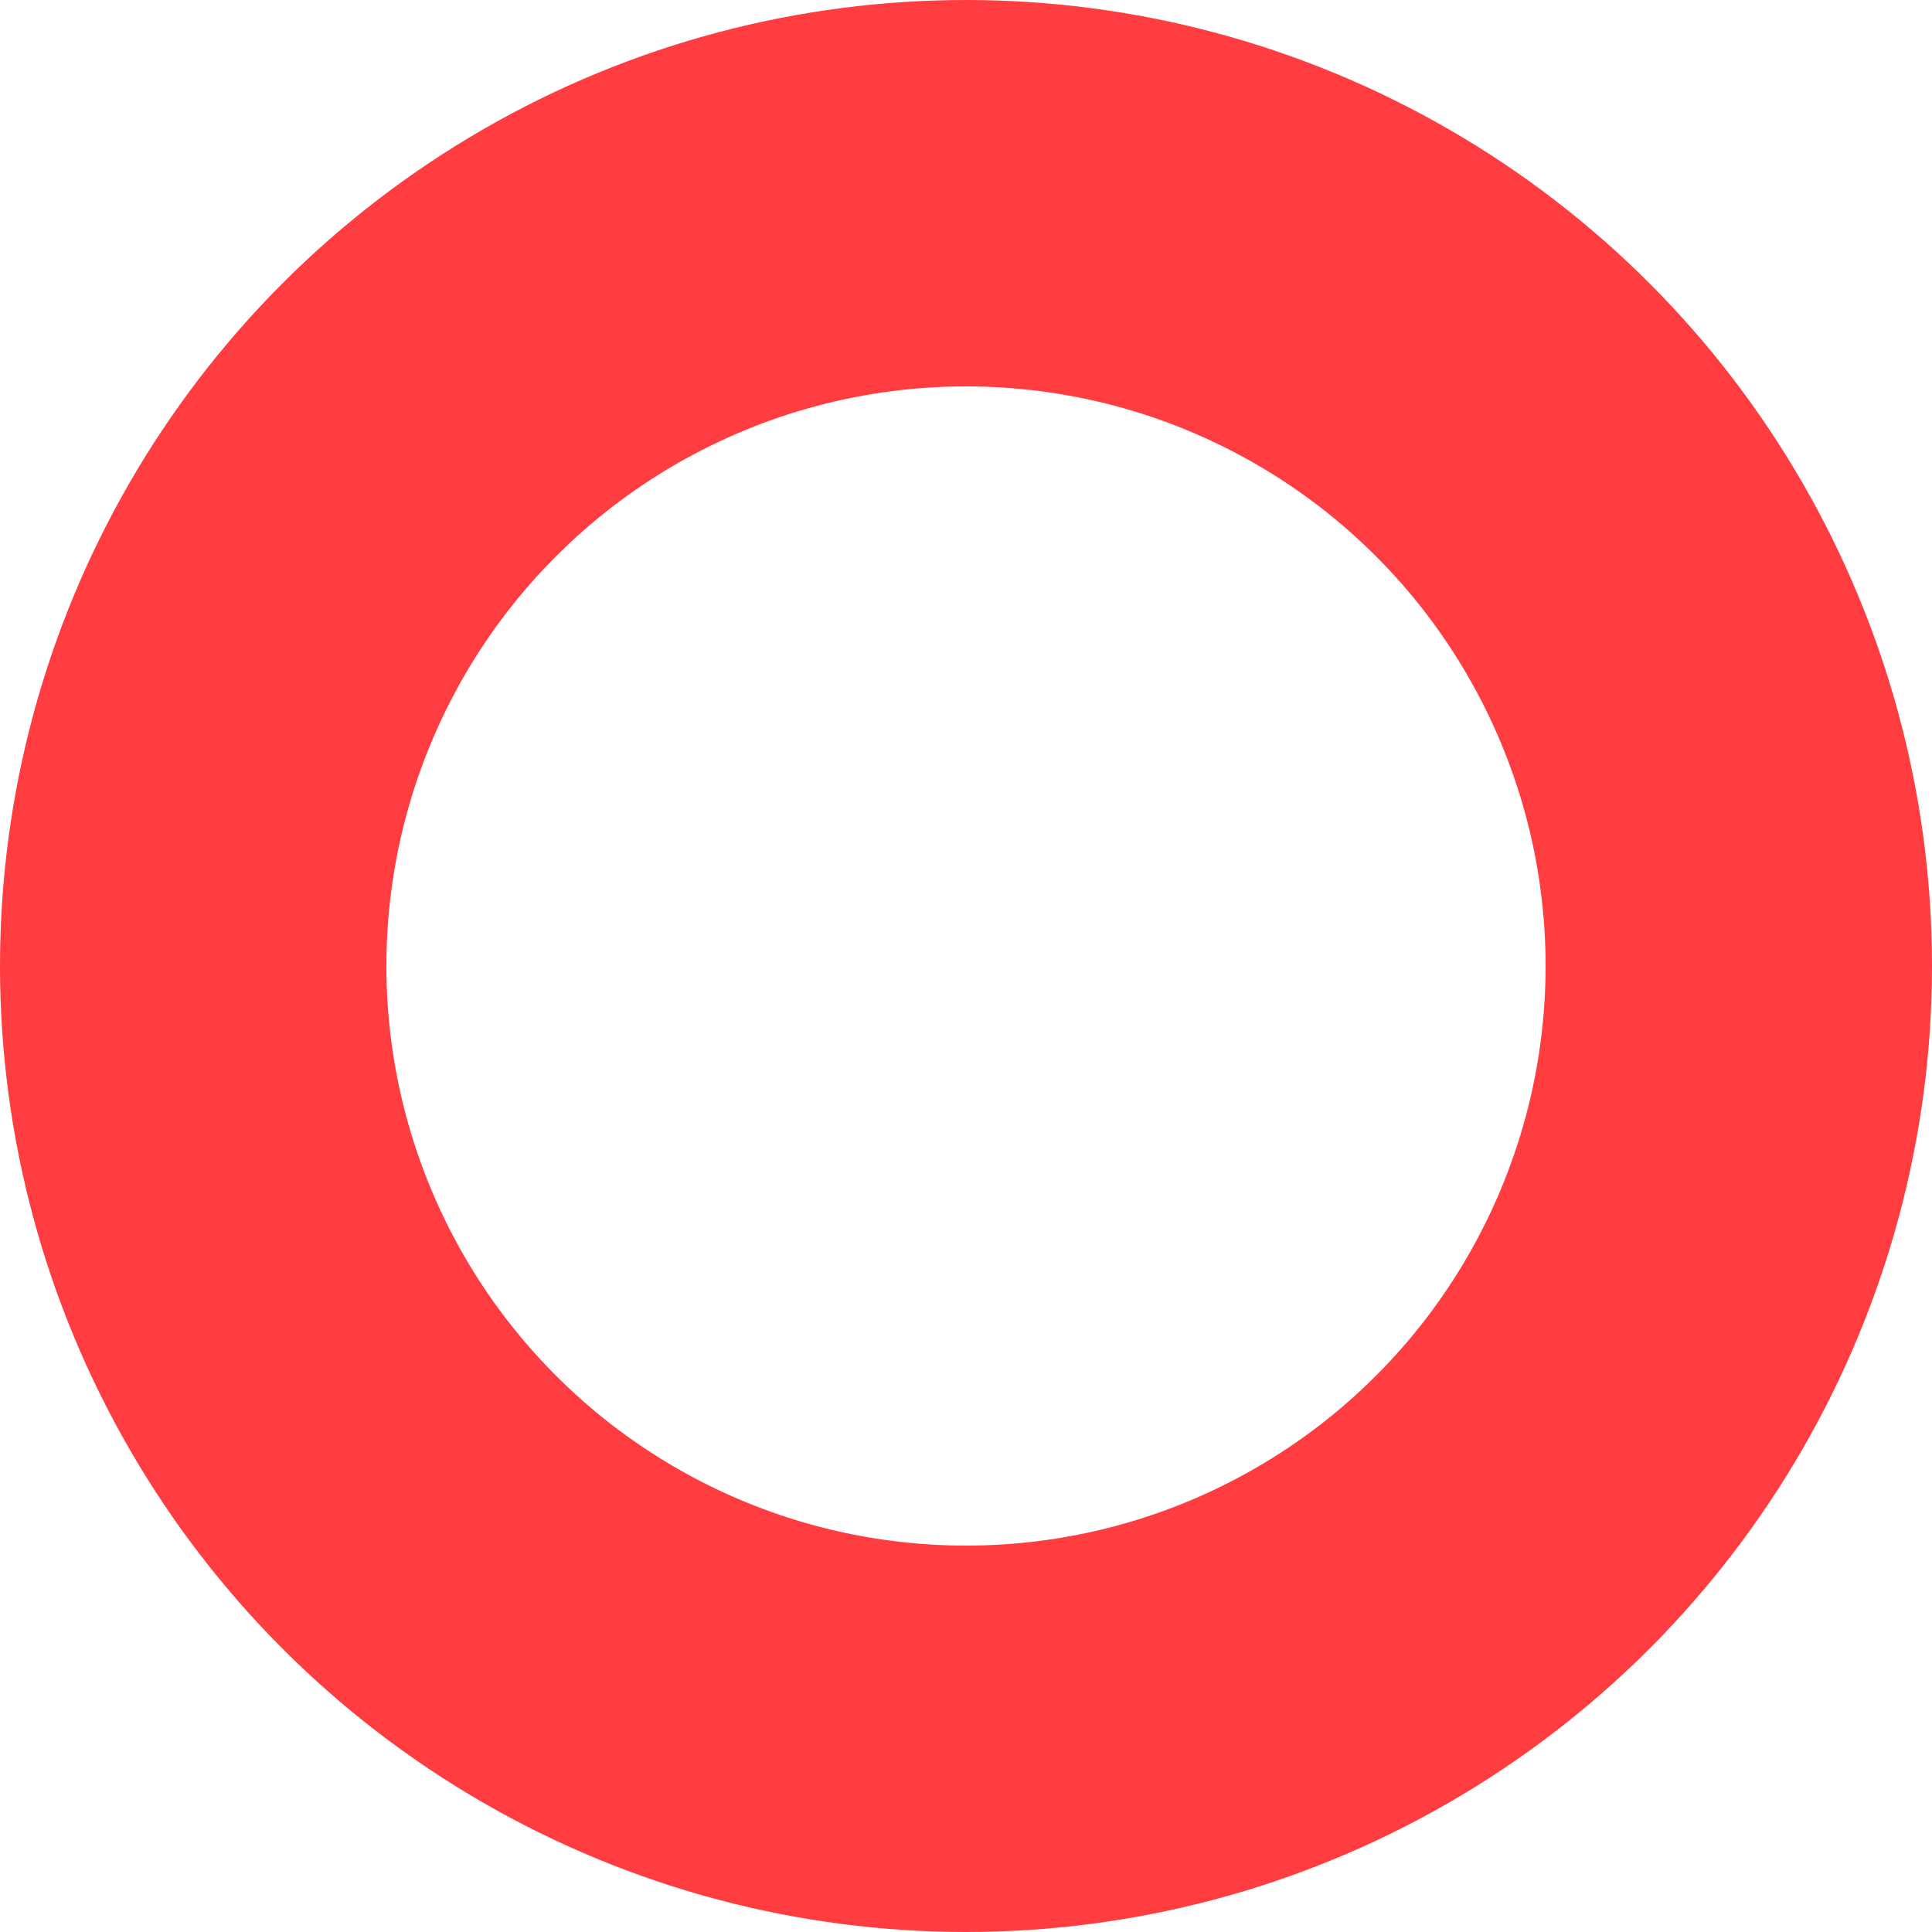 <svg xmlns="http://www.w3.org/2000/svg" width="10" height="10" viewBox="0 0 10 10">
  <g id="Rounded_Rectangle_698_copy_3" data-name="Rounded Rectangle 698 copy 3" fill="rgba(81,207,238,0)" stroke="#ff3d41" stroke-linejoin="round" stroke-width="2">
    <circle cx="5" cy="5" r="5" stroke="none"/>
    <circle cx="5" cy="5" r="4" fill="none"/>
  </g>
</svg>
